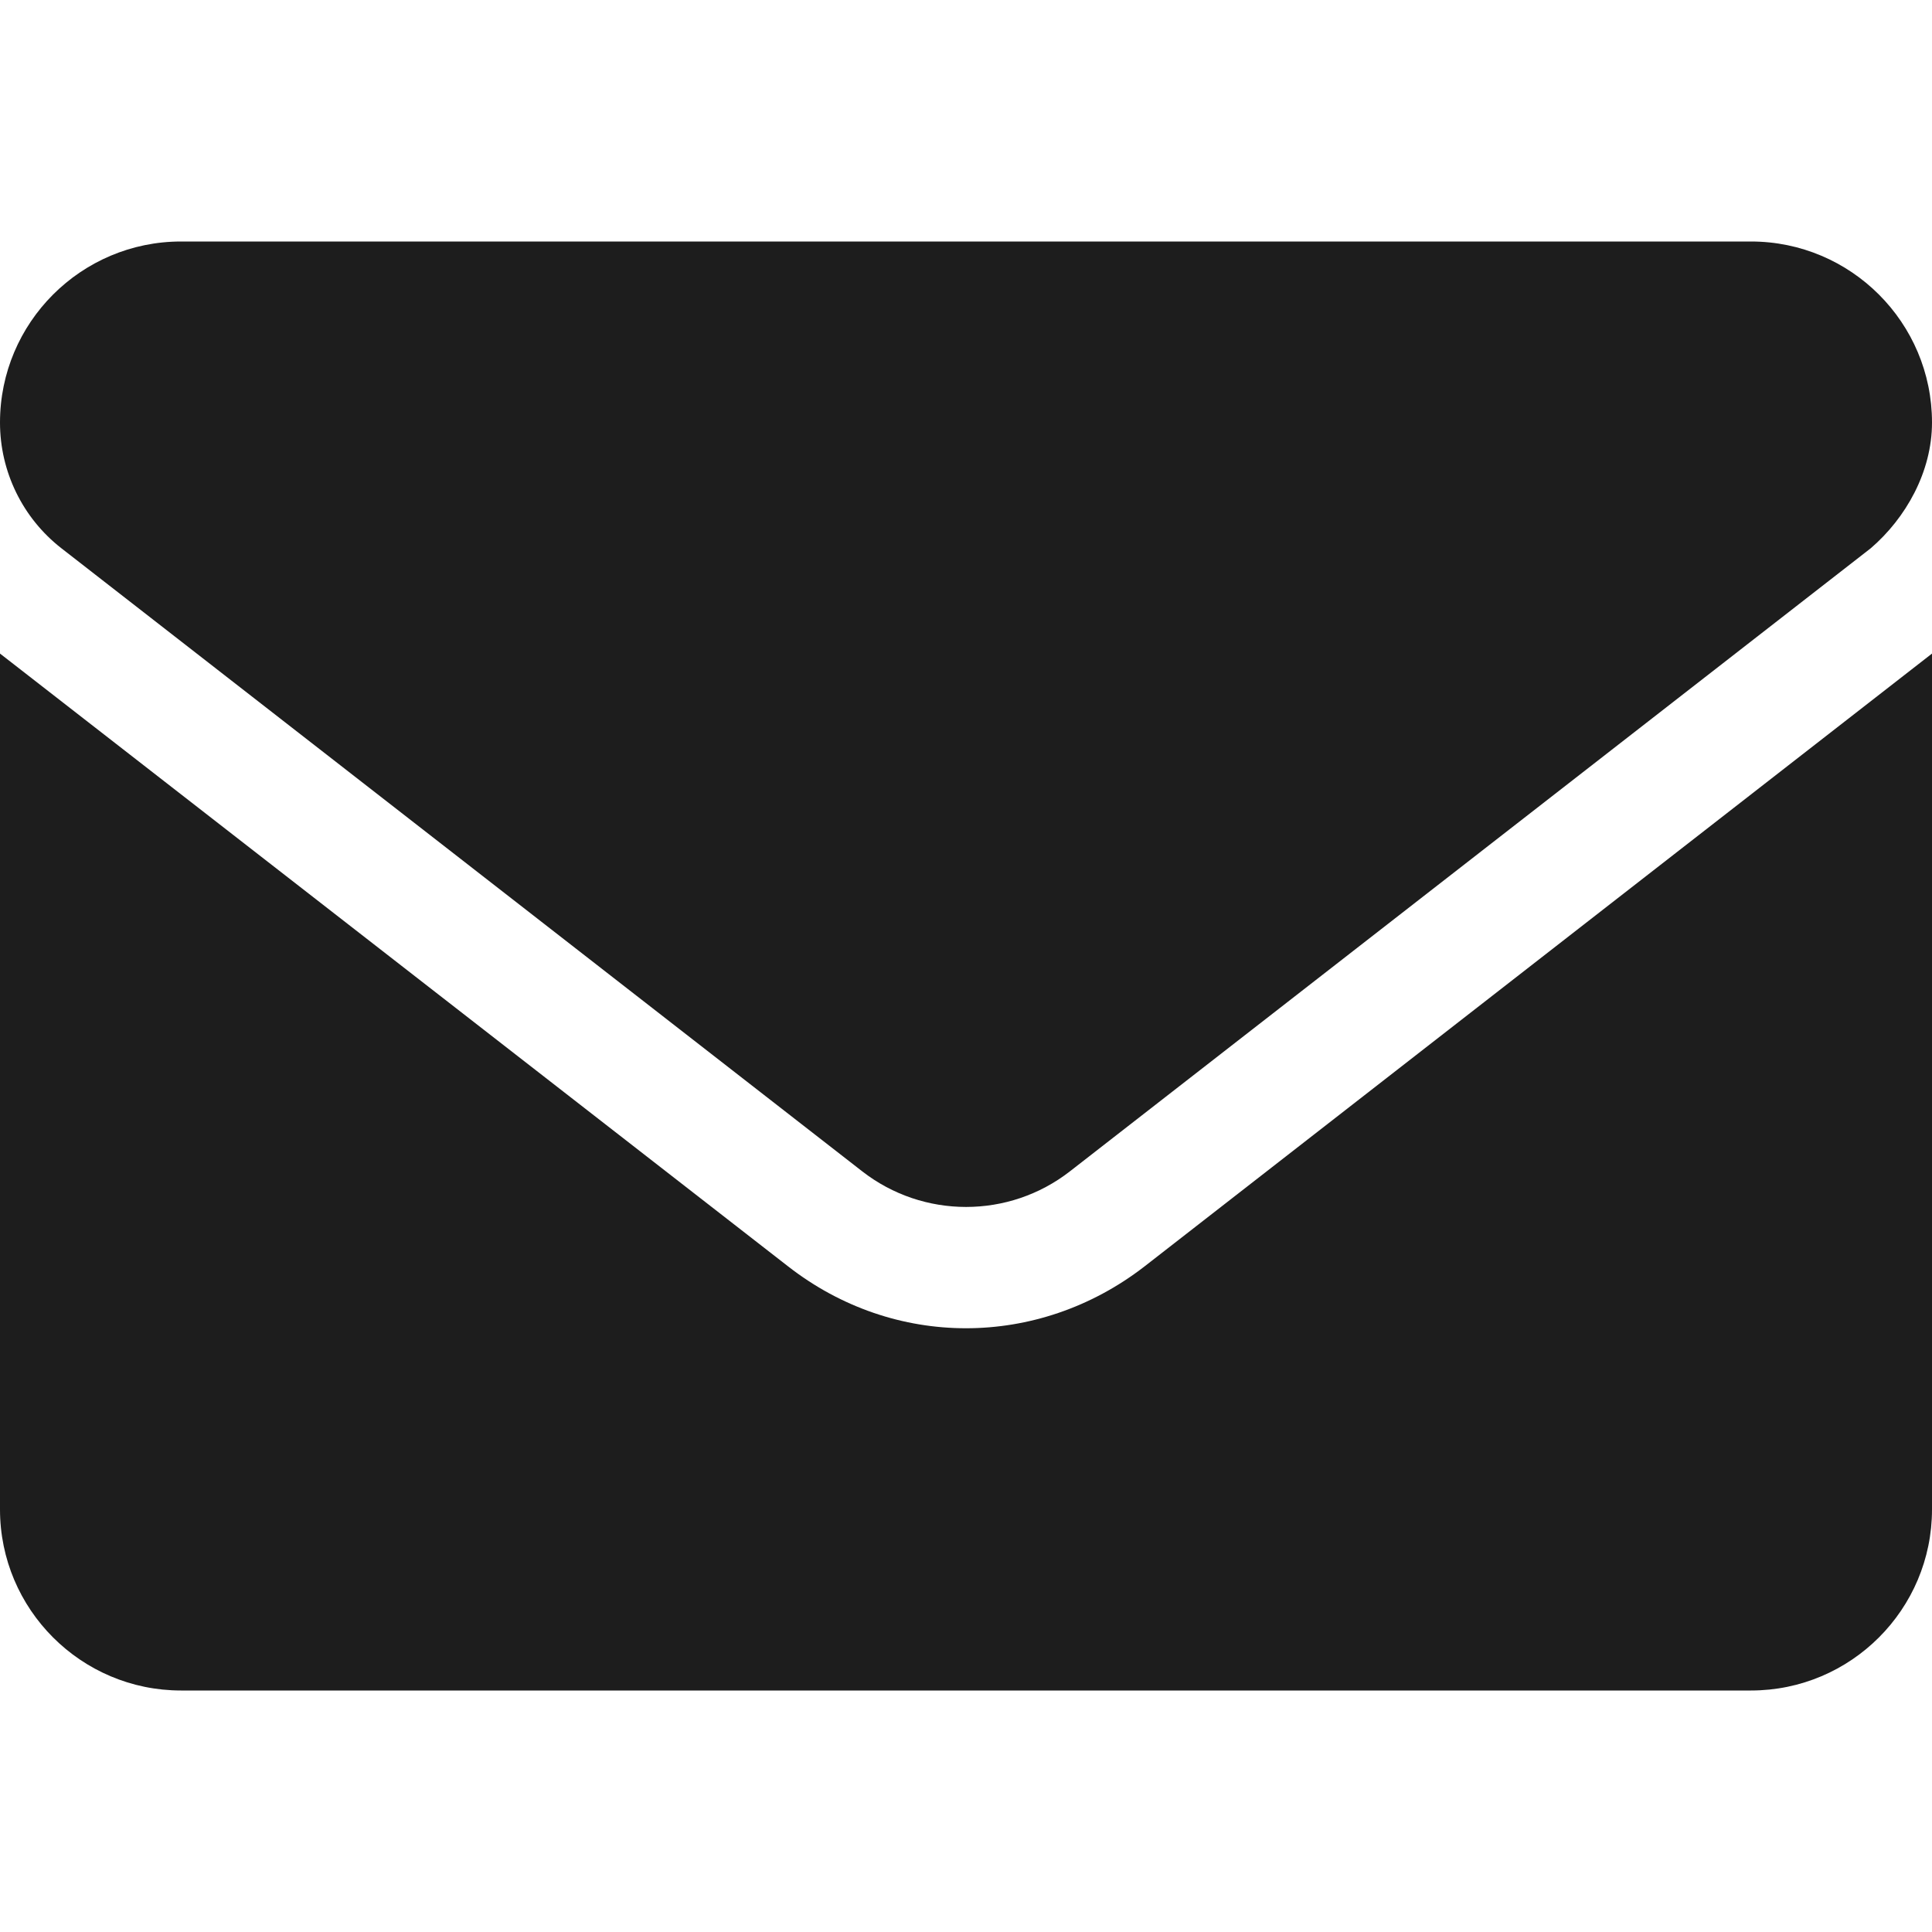 <svg width="14" height="14" viewBox="0 0 14 14" fill="none" xmlns="http://www.w3.org/2000/svg">
<g id="envelope">
<path id="Vector" d="M7 9.625C6.548 9.625 6.096 9.477 5.71 9.176L0 4.736V10.938C0 11.662 0.588 12.25 1.312 12.25H12.688C13.412 12.25 14 11.662 14 10.938V4.736L8.291 9.179C7.905 9.477 7.451 9.625 7 9.625ZM0.445 3.973L6.248 8.488C6.69 8.832 7.311 8.832 7.753 8.488L13.556 3.973C13.811 3.754 14 3.418 14 3.062C14 2.338 13.412 1.75 12.688 1.75H1.312C0.588 1.75 0 2.338 0 3.062C0 3.418 0.164 3.754 0.445 3.973Z" fill="#1D1D1D"/>
</g>
</svg>
